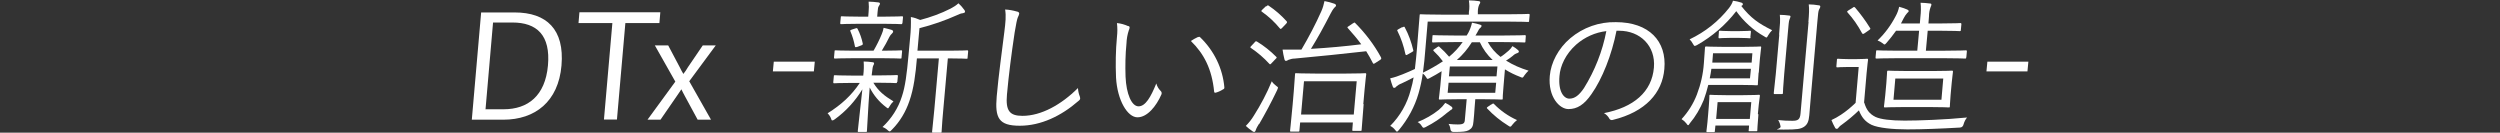 <?xml version="1.0" encoding="UTF-8"?>
<svg xmlns="http://www.w3.org/2000/svg" xmlns:xlink="http://www.w3.org/1999/xlink" id="_レイヤー_1" data-name="レイヤー 1" version="1.1" viewBox="0 0 1366 72.5">
  <rect x="0" y="0" width="1366" height="72.5" fill="#333333" stroke="none"/>
  <defs>
    <style>
      .cls-1 {
        clip-path: url(#clippath);
      }

      .cls-2 {
        fill: none;
      }

      .cls-2, .cls-3 {
        stroke-width: 0px;
      }

      .cls-3 {
        fill: #fff;
      }
    </style>
    <clipPath id="clippath">
      <rect class="cls-2" x="257.7" width="850.6" height="72.5"></rect>
    </clipPath>
  </defs>
  <g id="_グループ_27258" data-name="グループ 27258">
    <g class="cls-1">
      <g id="_グループ_27257" data-name="グループ 27257">
        <path id="_パス_41425" data-name="パス 41425" class="cls-3" d="M281.2,6.8c17.5,0,27.3,9.3,25.6,29-1.7,19.7-14.4,29.6-31.8,29.6h-17.2l5.1-58.6h18.4ZM265.2,59.7h10c13.2,0,22.7-7.3,24.2-23.9s-6.1-23.5-19.4-23.5h-10.6l-4.1,47.3Z"></path>
        <path id="_パス_41426" data-name="パス 41426" class="cls-3" d="M360.3,12.6h-18.6l-4.6,52.7h-7.1l4.6-52.7h-18.5l.5-5.9h44.2l-.5,5.9Z"></path>
        <path id="_パス_41427" data-name="パス 41427" class="cls-3" d="M376.6,44.4l11.9,21h-7.3l-7.1-13.1c-.6-1.2-1.2-2.2-1.8-3.5-.8,1.3-1.6,2.3-2.3,3.4l-9.1,13.2h-7.1l15.2-20.8-11.2-19.8h7.3l6.4,12.1c.6,1.2,1.2,2.4,1.9,3.5.9-1.2,1.8-2.4,2.5-3.7l8.1-11.9h7.1l-14.5,19.6Z"></path>
        <path id="_パス_41428" data-name="パス 41428" class="cls-3" d="M444.7,39h-22.4l.5-5.3h22.4l-.5,5.3Z"></path>
        <path id="_パス_41429" data-name="パス 41429" class="cls-3" d="M490.1,44.8c0,.6-.1.6-.7.6s-2.6-.2-9.7-.2h-2.5c2.8,4.6,5.9,7.1,11,10.2-.9.8-1.6,1.7-2.2,2.8-.4.6-.6,1-.8,1s-.5-.2-1.1-.7c-3.7-2.8-6.8-6.5-8.9-10.7-1,12.8-1.2,20.4-1.5,23.7,0,.6-.1.6-.8.6h-3.6c-.6,0-.6,0-.6-.6.3-3.3,1.2-10.4,2.5-22.7-3.9,6.4-9,12-15.1,16.4-.6.4-.9.6-1.3.6s-.5-.3-.7-1c-.4-1.1-1.1-2.1-1.9-2.9,7.5-4.7,13-9.7,17.6-16.6h-4.1c-7.1,0-9.4.2-9.8.2s-.6,0-.6-.6l.3-3.2c0-.6.1-.6.7-.6s2.7.2,9.8.2h5.6v-.2c.3-2.5.4-5,.2-7.5,1.7,0,3.5.2,4.9.4.5,0,.8.3.8.6,0,.4-.2.8-.4,1.1-.3.6-.5,1.5-.9,5.3v.2s3.9,0,3.9,0c7.1,0,9.4-.2,9.8-.2s.6,0,.6.6l-.3,3.2ZM492.6,31.4c0,.6-.1.6-.7.6s-2.8-.2-10-.2h-15.6c-7.3,0-9.6.2-10,.2s-.6,0-.6-.6l.3-3.3c0-.6.1-.6.7-.6s2.7.2,10,.2h10.6c1.7-2.9,3.2-5.9,4.5-9.1.5-1.1.8-2.2,1-3.4,1.7.4,3,.7,4.3,1.1.7.2.9.6.9,1s-.3.6-.6,1c-.6.5-1,1.1-1.4,1.8-1.3,2.6-2.5,4.9-4.2,7.6h.5c7,0,9.4-.2,10-.2s.6,0,.6.6l-.3,3.3ZM493,12.6c0,.6-.1.6-.7.6s-2.6-.2-9.6-.2h-13.4c-6.9,0-9.2.2-9.6.2s-.6,0-.6-.6l.3-3.1c0-.6.1-.6.7-.6s2.6.2,9.6.2h4.7l.2-2.5c.2-1.9.2-3.8,0-5.7,1.7,0,3.5.2,5.2.4.6,0,1,.3,1,.6,0,.5-.3,1-.6,1.4-.5.7-.5,1.4-.7,3.3l-.2,2.5h3.9c6.9,0,9.2-.2,9.6-.2s.6,0,.6.6l-.3,3.1ZM467.5,15.5c.7-.2.8-.2,1.1.3,1.3,2.5,2.2,5.1,2.8,7.9.1.6,0,.8-.8,1.1l-2.1.8c-1.1.3-1.3.3-1.4-.4-.5-2.7-1.3-5.4-2.4-8-.3-.6-.2-.7.9-1.1l1.9-.6ZM528.7,31.5c0,.6-.1.6-.7.6s-2.6-.2-9.7-.2h-.4l-2.5,28.1c-.8,8.6-.8,11.5-.9,11.9,0,.6-.1.6-.7.6h-3.9c-.6,0-.6,0-.6-.6,0-.4.4-3.3,1.2-11.9l2.5-28.1h-12c-.7,8.4-1.7,16.5-4.1,23.3-2,5.9-5.2,11.3-9.6,15.7-.5.6-.9.9-1.2.9s-.5-.2-1-.6c-.8-.8-1.8-1.4-2.9-1.8,4.9-4.6,8.6-10.3,10.6-16.7,1.8-5.3,2.7-12.3,3.6-22.4l.9-9.8c.4-3.7.5-7.5.4-11.2,1.8.3,3.5.9,5.1,1.6,5.7-1.5,11.3-3.5,16.6-6.2,1.5-.8,3-1.7,4.3-2.9,1.2,1.1,2.3,2.3,3.2,3.6.3.3.4.7.4,1.1,0,.3-.5.6-1.1.7-1.1.1-2.1.5-3.1,1-6.7,3-13.6,5.4-20.7,7.2l-1.1,12.3h17.3c7.1,0,9.4-.2,9.8-.2s.6,0,.6.6l-.3,3.3Z"></path>
        <path id="_パス_41430" data-name="パス 41430" class="cls-3" d="M555.7,6.3c.9.2,1.2.6,1.2,1.2-.2.7-.4,1.4-.8,2.1-.4,1-.9,3.4-1.7,8.2-1.8,12-3.2,22.9-4.2,33.9-.8,8.9,1.5,11.6,8.5,11.6,10.2,0,21.2-6.1,30.3-15.2.1,1.6.4,3.1,1,4.6.1.4.2.7.2,1.1,0,.5-.3.9-1.1,1.5-9.2,8-20.3,13.4-31.9,13.4s-13.6-4.3-12.6-16c1-11.3,2.8-24.3,4.2-35.5.6-4.9,1-8.4.4-12,2.2.1,4.3.5,6.4,1.1"></path>
        <path id="_パス_41431" data-name="パス 41431" class="cls-3" d="M616.6,14.2c.5.2.7.6.6.9,0,.5-.2,1-.4,1.4-.8,2.4-1.2,4.8-1.3,7.3-.6,6-.7,12-.5,18.1.4,9.4,3.3,16.2,7.1,16.2s6.7-5.1,9.7-12.5c.4,1.5,1.2,2.9,2.3,4,.6.5.8,1.3.5,2-2.8,6.4-7.7,12.5-13.1,12.5s-11-9.2-11.7-21.7c-.3-7.4-.2-14.8.5-22.2.3-2.5.3-5.1,0-7.6,2.1.2,4.2.8,6.2,1.7M654.5,20.3c.5-.2.9-.3,1.2,0,7.6,7.3,12.4,17,13.3,27.5,0,.5-.2.9-.7,1-1.2.8-2.5,1.4-3.9,1.8-.6.2-1,0-1-.6-1.2-12.2-5.5-20.6-12.7-27.6,1.2-.8,2.4-1.5,3.7-2.1"></path>
        <path id="_パス_41432" data-name="パス 41432" class="cls-3" d="M687.9,67.7c-.7,1.1-1.4,2.3-1.8,3.5-.1.5-.5.9-.8.9-.4,0-.8-.2-1.1-.5-1.2-.8-2.4-1.8-3.5-2.8,1.7-1.7,3.2-3.6,4.4-5.6,3.8-6,7.1-12.2,9.8-18.8.6,1,1.5,1.8,2.4,2.5.7.5,1,.7,1,1.1-.1.4-.3.9-.5,1.3-3.1,6.5-6.6,13-9.8,18.5M685.5,23.1c.5-.6.9-.6,1.3-.4,3.8,2.3,7.3,5.1,10.5,8.3.4.4.4.6-.2,1.1l-2.1,2.2c-.9,1-1,1-1.4.6-3-3.3-6.4-6.2-10.1-8.7-.5-.3-.4-.5.2-1.1l1.9-2ZM691.9,3.5c.6-.6.9-.7,1.3-.4,3.6,2.4,6.9,5.3,9.8,8.5.4.5.3.8-.4,1.5l-2,2.1c-.7.7-.9.8-1.3.3-2.8-3.4-6.1-6.5-9.8-9.1-.5-.3-.4-.5.3-1.2l1.9-1.8ZM739.2,12.8c.9-.6,1-.6,1.3-.2,5.5,5.5,10.3,11.8,14,18.6.4.8.3,1.1-.5,1.6l-2.5,1.6c-.9.6-1.1.6-1.4,0-1.1-2.2-2.3-4.3-3.6-6.4-13.3,1.5-25.1,2.7-39.1,4-1.2,0-2.3.3-3.4.7-.4.3-.9.5-1.3.6-.5,0-.8-.5-.9-1-.4-1.7-.8-3.4-1-5.2,3.3,0,6,0,8.3,0,.6,0,1.3,0,2,0,4-6.8,7.7-13.8,10.9-21,.8-1.8,1.3-3.6,1.7-5.5,1.8.3,3.6.8,5.3,1.4.7.2,1,.6,1,1s-.3.7-.8,1.1c-.9,1-1.6,2.2-2.2,3.4-3.7,7.2-7.1,13.4-10.7,19.2,9.9-.6,18.7-1.4,27.5-2.5-2.2-3-4.7-5.9-7.3-8.8-.4-.5-.4-.6.3-1l2.2-1.5ZM745.1,56.9c-1,11.9-1,13.6-1.1,14,0,.6-.1.6-.7.6h-3.8c-.6,0-.6,0-.6-.6l.3-4h-28.8l-.4,4.4c0,.6-.1.6-.7.6h-3.8c-.6,0-.6,0-.6-.6,0-.4.3-2,1.4-14.2l.6-7c.6-7.1.6-9.1.7-9.5,0-.6.1-.6.7-.6s3,.2,10.4.2h16.8c7.4,0,10-.2,10.4-.2s.6,0,.6.6c0,.4-.4,2.5-.9,8.4l-.7,7.9ZM741.3,44.4h-28.8l-1.6,18.2h28.8l1.6-18.2Z"></path>
        <path id="_パス_41433" data-name="パス 41433" class="cls-3" d="M813,23.1c1.7,3.1,4.1,5.8,6.9,8,1.6-1,3-2.2,4.4-3.4.8-.7,1.5-1.5,2.1-2.5,1.1.6,2.2,1.4,3.1,2.2.4.4.4.6.4.8,0,.4-.4.7-.8.8-1,.3-1.8.8-2.5,1.5-1.2,1-2.4,1.8-3.7,2.6,3.8,2.4,8,4.2,12.3,5.5-.8.7-1.5,1.6-2.2,2.5-.6.9-.8,1.3-1.2,1.3-.4,0-.8-.2-1.2-.4-2.9-1.1-5.6-2.4-8.3-4.1l-.8,9.5c-.4,4.2-.4,6-.4,6.4,0,.6-.1.6-.7.6s-3.5-.2-10.4-.2h-3.9l-.4,4.9c-.2,2.8-.3,4.8-.6,7.3-.2,2.6-.8,3.7-2.5,4.7-1.5.8-3.2,1-8.3,1q-1.6,0-1.8-1.5c-.1-1-.4-2-1-2.9,1.7.2,3.4.3,5,.3,3.1,0,3.8-.6,3.9-2.6l1-11.2h-4.2c-6.8,0-9.9.2-10.4.2s-.6,0-.6-.6c0-.5.4-2.5.8-7l.7-7.9c-2,1.3-4.2,2.5-6.6,3.8-.3.2-.6.3-1,.4-.3,0-.5-.2-.8-.8-.5-.8-1.1-1.6-1.9-2.1-.5,3.7-1.3,7.3-2.3,10.8-2.1,7.3-5.8,14.1-10.7,20-.5.6-.8.9-1.1.9s-.5-.3-1-.9c-.7-.9-1.6-1.7-2.7-2.2,5.4-5.4,9.3-12.2,11.2-19.6.7-2.3,1.2-4.6,1.6-6.9-2.2,1.2-4.3,2.2-6.6,3.3-1.1.4-2.1,1-3,1.8-.2.4-.6.6-1.1.6-.3,0-.5-.2-.7-.7-.5-1.3-1-2.9-1.4-4.5,2.3-.5,4.6-1.3,6.8-2.2,2.7-1.1,4.8-2,6.7-2.9.5-3.7.8-7.7,1.2-12,1-11.9,1.3-16.9,1.4-17.3,0-.6.1-.6.7-.6s3.3.2,11.4.2h14.8v-1.4c.4-2.1.3-4.3,0-6.4,1.9,0,3.9.2,5.2.4.6,0,1,.3,1,.6,0,.5-.3,1-.6,1.4-.5,1.2-.7,2.5-.7,3.7v1.5c-.1,0,16.4,0,16.4,0,8.1,0,10.9-.2,11.3-.2s.6,0,.6.6l-.3,3.2c0,.6-.1.6-.7.6s-3.1-.2-11.3-.2h-43.4l-1.2,14.2c-.4,5-.8,9.5-1.4,13.7,3.8-1.8,7.4-3.9,10.9-6.2-1.5-2-3.2-3.9-5-5.6-.4-.5-.4-.6.4-1.1l1.6-1.1c.6-.4.8-.5,1.2,0,1.9,1.7,3.6,3.4,5.2,5.3,2.8-2.3,5.3-5,7.4-8h-4.7c-8.2,0-11,.2-11.4.2s-.6,0-.6-.6l.2-2.8c0-.6.1-.6.7-.6s3.1.2,11.3.2h6.7l.9-1.5c.9-1.7,1.6-3.6,2-5.5,1.5.3,3,.6,4.5,1.1.5.2.8.3.7.7,0,.4-.3.7-.6,1-.6.4-1,1.1-1.8,2.7l-.9,1.5h15.5c8.2,0,11-.2,11.4-.2s.6,0,.6.6l-.2,2.8c0,.6-.1.6-.7.6s-3.1-.2-11.3-.2h-8.5ZM766.2,15c1-.6,1.2-.5,1.4,0,2.1,3.9,3.6,8.1,4.6,12.4.2.6,0,.6-.8,1.1l-2.1,1.2c-1,.6-1.2.5-1.4-.2-.9-4.3-2.3-8.5-4.3-12.5-.3-.5-.3-.6.8-1.2l1.8-1ZM792.7,60.1c-.7.5-1.4,1-2.1,1.6-3.5,3-7.3,5.5-11.4,7.6-.4.3-.8.4-1.3.5-.4,0-.6-.2-1.1-1-.5-.9-1.3-1.6-2.2-2.1,4.2-1.7,8.1-3.9,11.6-6.7,1.3-1.1,2.5-2.4,3.5-3.8,1.2.6,2.3,1.2,3.3,2,.5.3.6.6.6,1s-.5.7-1,1M817.5,45.2h-26l-.5,5.5h26l.5-5.5ZM818.2,36.3h-26l-.5,5.4h26l.5-5.4ZM815.6,32.8c-3-2.8-5.3-6-7-9.7h-4.4c-2.2,3.6-5,6.9-8.2,9.7h19.6ZM815,57.1c.7-.6.9-.7,1.3-.3,3.6,3.7,7.9,6.7,12.6,8.8-.9.7-1.8,1.6-2.5,2.5-.6.8-.8,1.1-1.2,1.1s-.5-.2-1.2-.6c-4.2-2.6-8-5.7-11.4-9.3-.4-.4-.2-.6.7-1.2l1.6-1.1Z"></path>
        <path id="_パス_41434" data-name="パス 41434" class="cls-3" d="M883.3,16.6c-2.6,13.4-7.9,26.6-13.7,34.8-4,5.8-7.8,8.2-12.6,8.2s-11.2-6.5-10.2-18.1c.6-7.3,4.7-15.1,11.2-20.6,7-5.9,15.8-9,24.9-8.8,18.1,0,27.9,10.4,26.5,25.6-1.1,13-10.2,23.4-28.1,27.8-.7.3-1.6,0-2-.7,0,0,0,0,0-.1-.7-1.2-1.7-2.2-2.9-2.9,16.2-3.1,26.2-11.6,27.3-24.9,1-11.8-7.5-20.1-19-20.1h-1.5ZM861.3,24.3c-5.9,5.2-8.8,11.8-9.2,17.2-.8,8.7,2.5,12.4,5.4,12.4s5.3-1.8,8-5.8c5.9-9.5,10.1-20.1,12.2-31.1-6.1.7-11.8,3.3-16.4,7.3"></path>
        <path id="_パス_41435" data-name="パス 41435" class="cls-3" d="M960.9,39.7c-.4,4.5-.3,5.8-.4,6.3,0,.6-.1.6-.7.6s-2.5-.2-9-.2h-17.4c-.7,2.8-1.5,5.6-2.5,8.3-1.9,4.6-4.4,8.9-7.6,12.7-.4.6-.6,1-.9,1s-.5-.3-1-1c-.7-.9-1.6-1.7-2.6-2.3,3.6-3.9,6.5-8.5,8.4-13.5,2.1-5.5,3.4-11.2,3.8-17.1.5-5.8.5-8,.6-8.5s.1-.6.7-.6,2.6.2,9,.2h11.4c6.5,0,8.7-.2,9-.2.6,0,.6,0,.6.6,0,.4-.3,1.8-.7,6.3l-.6,7.4ZM951.3,3.1c5.3,6.8,9.7,9.8,17,13.4-.8.8-1.5,1.7-2.1,2.7-.5.9-.7,1.3-1,1.3s-.6-.2-1.2-.6c-6-3.4-11.3-8.2-15.3-13.8-5.8,7.5-13.1,13.8-21.4,18.5-.4.2-.8.4-1.2.5-.4,0-.6-.3-1-1-.5-1-1.2-1.9-1.9-2.6,8.4-4,15.8-9.8,21.6-17.2.9-1.2,1.7-2.5,2.1-3.9,1.5.2,3,.5,4.5,1,.6.2.9.4.9,1,0,.3-.3.6-.6.7l-.3.2ZM960.8,62.5c-.5,6.3-.6,8.2-.6,8.6,0,.6-.1.6-.7.6h-3.5c-.6,0-.6,0-.5-.6l.2-2.5h-18.4l-.3,3c0,.5-.1.6-.7.6h-3.3c-.6,0-.6,0-.6-.6s.4-2.3.9-8.8l.4-4.9c.3-3.6.3-5,.3-5.5,0-.6.1-.6.7-.6s2.3.2,8.4.2h9.3c6.1,0,8.1-.2,8.6-.2s.6,0,.6.6c0,.5-.3,1.9-.6,4.7l-.5,5.2ZM956.7,37.6h-21.6c-.2,1.8-.6,3.6-.9,5.2h22l.5-5.2ZM957.5,29.1h-21.5l-.4,5.1h21.5l.4-5.1ZM956.9,55.8h-18.4l-.8,9.2h18.4l.8-9.2ZM956.5,20.3c0,.6-.1.6-.7.6s-1.4-.2-5.7-.2h-4.7c-4.3,0-5.3.2-5.7.2-.6,0-.7,0-.7-.6l.2-2.9c0-.6.1-.6.8-.6s1.4.2,5.7.2h4.7c4.3,0,5.3-.2,5.7-.2s.6,0,.6.6l-.3,2.9ZM972.1,18.9c.5-5.5.7-8,.4-10.8,1.8,0,3.5.2,5.1.4.6,0,.8.3.7.7-.1.5-.3.9-.5,1.4-.4,1-.5,2.4-1,8.2l-1.9,21.6c-.6,7-.7,9.9-.7,10.3,0,.6-.1.7-.7.7h-3.7c-.6,0-.6,0-.6-.7,0-.4.4-3.3,1.1-10.3l1.9-21.4ZM988.1,12.1c.4-4.8.5-7.1.2-9.7,1.8,0,3.6.2,5.4.5.6,0,.9.3.9.6,0,.6-.3,1.1-.6,1.6-.5.9-.6,2.3-1,6.8l-3.4,39.1c-.4,4.4-.7,8.9-1,11.9-.3,3.4-1,5.1-2.9,6.4-2,1.2-3.5,1.5-11,1.5s-1.5,0-1.8-1.7c-.2-1.2-.6-2.4-1.3-3.5,2.6.3,5.1.4,7.7.4,3,0,4.2-.6,4.5-3.9l4.4-50.1Z"></path>
        <path id="_パス_41436" data-name="パス 41436" class="cls-3" d="M1018.6,56c1.2,4,2.8,6.2,6.2,7.9,2.8,1.3,8.3,2,15.9,2s22-.5,34.1-1.7c-.9,1.1-1.5,2.3-1.9,3.7q-.4,1.7-2,1.8c-10.5.6-20.6,1-28.7,1s-15.9-.8-19.6-2.5c-3.6-1.8-5.4-4.2-6.9-7.9-2.9,2.8-6,5.4-9.3,7.8-.7.4-1.3,1-1.8,1.6-.4.6-.7.7-1,.7-.4,0-.8-.3-.9-.6-.8-1.3-1.4-2.8-2-4.2,1.8-.8,3.5-1.8,5.2-2.9,2.9-1.9,5.5-4.1,8-6.5l1.7-19.6h-5.9c-4.2,0-5.3.2-5.6.2-.6,0-.7,0-.7-.6l.3-3.5c0-.6.1-.6.8-.6s1.4.2,5.5.2h4.3c4.2,0,5.4-.2,5.8-.2s.6,0,.6.6c0,.4-.4,2.5-.8,7.4l-1.4,16.3ZM1012.2,4.3c.8-.6.9-.6,1.4-.2,3,3.5,5.8,7.3,8.2,11.2.3.4.3.6-.6,1.2l-2.3,1.6c-.9.6-1.1.6-1.5,0-2.2-4.1-4.8-7.9-7.9-11.3-.4-.5-.3-.6.6-1.2l2.1-1.3ZM1074.3,31.4c0,.6-.1.6-.7.6s-3.1-.2-11.3-.2h-25.6c-8.1,0-10.8.2-11.2.2-.6,0-.7,0-.7-.6l.3-3.3c0-.6.1-.6.8-.6s3.1.2,11.2.2h10.5l1-10.9h-12.6c-1.6,2.3-3.3,4.4-5.1,6.5-.5.6-.9,1-1.2,1s-.5-.2-.8-.5c-.9-.7-1.9-1.3-3-1.7,4-3.8,7.3-8.3,9.9-13.3.9-1.6,1.5-3.3,1.9-5.1,1.5.4,3,.9,4.4,1.5.5.2.8.5.8.9s-.4.6-.8,1c-.7.8-1.4,1.8-1.9,2.8-.5,1-1,1.9-1.5,2.9h10.3l.3-3.5c.3-2.6.4-5.2.1-7.8,1.7,0,3.4.2,5.1.4.6,0,.9.2.8.7,0,.4-.2.8-.4,1.2-.6,1.6-.9,3.4-.9,5.1l-.3,3.9h7.4c7.3,0,9.6-.2,10-.2s.6,0,.6.7l-.3,3.1c0,.5-.1.6-.7.6s-2.7-.2-10-.2h-7.4l-1,10.9h10.5c8.1,0,10.9-.2,11.3-.2s.6,0,.6.6l-.3,3.3ZM1065.8,52c-.4,4.3-.3,5.7-.4,6.1,0,.6-.1.6-.7.6s-2.8-.2-10-.2h-14.6c-7.2,0-9.6.2-10.1.2s-.6,0-.6-.6c0-.5.3-1.8.7-6.1l.6-6.6c.4-4.4.3-5.7.4-6.2s.1-.6.7-.6,2.9.2,10.1.2h14.6c7.2,0,9.6-.2,10-.2s.6,0,.6.6-.3,1.8-.7,6.2l-.6,6.6ZM1061.8,42.9h-26.2l-1,11.6h26.2l1-11.6Z"></path>
        <path id="_パス_41437" data-name="パス 41437" class="cls-3" d="M1107.8,39h-22.4l.5-5.3h22.4l-.5,5.3Z"></path>
      </g>
    </g>
  </g>
</svg>
